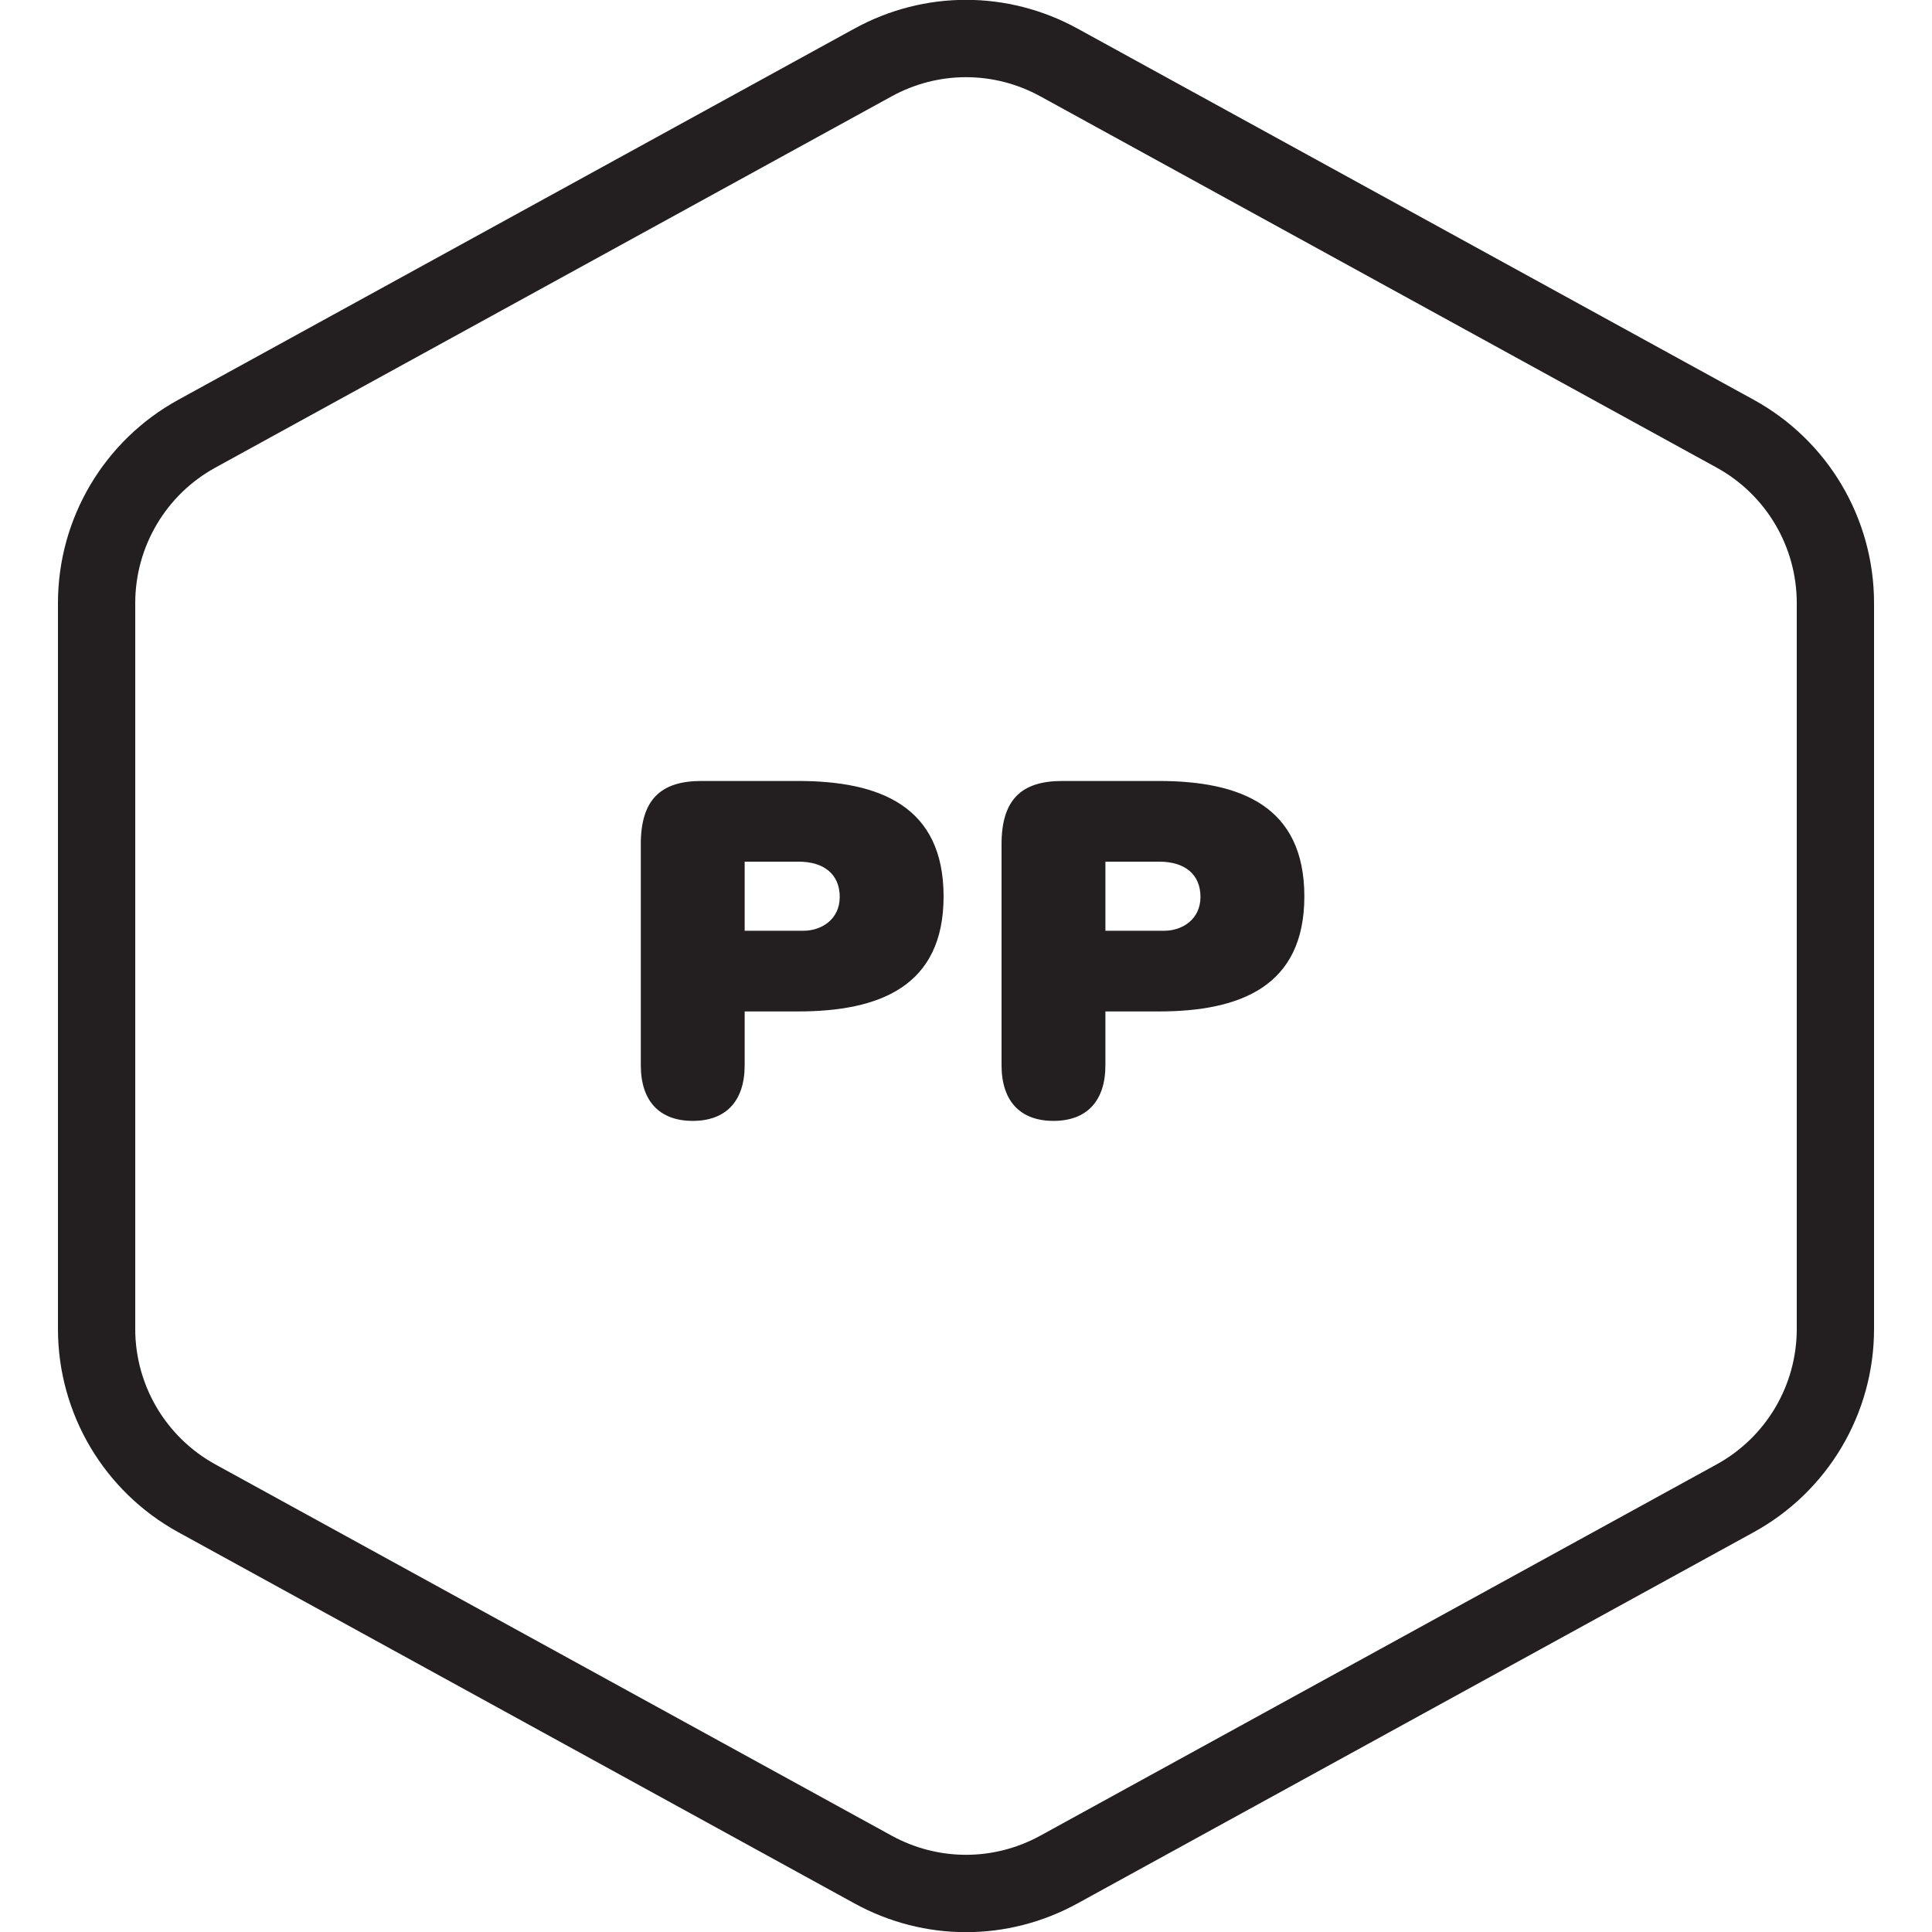 <?xml version="1.0" encoding="utf-8"?>
<!-- Generator: Adobe Illustrator 25.4.1, SVG Export Plug-In . SVG Version: 6.00 Build 0)  -->
<svg version="1.1" id="Layer_1" xmlns="http://www.w3.org/2000/svg" xmlns:xlink="http://www.w3.org/1999/xlink" x="0px" y="0px"
	 viewBox="0 0 100 100" enable-background="new 0 0 100 100" xml:space="preserve">
<g>
	<path fill="#231F20" d="M90.775,20.694L55.774,1.48c-3.615-1.984-7.932-1.984-11.549,0l-35,19.215C5.385,22.803,3,26.834,3,31.214
		v37.572c0,4.381,2.385,8.411,6.225,10.519l35,19.214c1.808,0.993,3.792,1.489,5.775,1.489c1.983,0,3.967-0.496,5.775-1.489
		l34.999-19.214C94.614,77.197,97,73.167,97,68.786V31.214C97,26.834,94.614,22.803,90.775,20.694z M93,68.786
		c0,2.921-1.59,5.608-4.151,7.013l-35,19.214c-2.41,1.322-5.289,1.322-7.699,0l-35-19.214C8.59,74.393,7,71.707,7,68.786V31.214
		c0-2.92,1.59-5.607,4.149-7.012l35-19.214C47.355,4.326,48.678,3.995,50,3.995s2.645,0.331,3.85,0.992l35,19.214
		c2.56,1.406,4.15,4.093,4.15,7.013V68.786z"/>
	<path fill="#231F20" d="M41.304,40.423h-4.993c-2.136,0-3.144,0.984-3.144,3.288h0.001v11.425c0,1.849,0.96,2.881,2.688,2.881
		c1.728,0,2.688-1.032,2.688-2.881v-2.784h2.76c4.224,0,7.536-1.296,7.536-5.953C48.84,41.719,45.528,40.423,41.304,40.423z
		 M41.592,48.176h-3.048v-3.577h2.784c1.344,0,2.136,0.672,2.136,1.825C43.464,47.6,42.504,48.176,41.592,48.176z"/>
	<path fill="#231F20" d="M59.976,40.423h-4.992c-2.136,0-3.145,0.984-3.145,3.288h0.001v11.425c0,1.849,0.96,2.881,2.688,2.881
		c1.728,0,2.688-1.032,2.688-2.881v-2.784h2.76c4.225,0,7.537-1.296,7.537-5.953C67.513,41.719,64.201,40.423,59.976,40.423z
		 M60.264,48.176h-3.048v-3.577H60c1.344,0,2.136,0.672,2.136,1.825C62.136,47.6,61.176,48.176,60.264,48.176z"/>
</g>
</svg>
